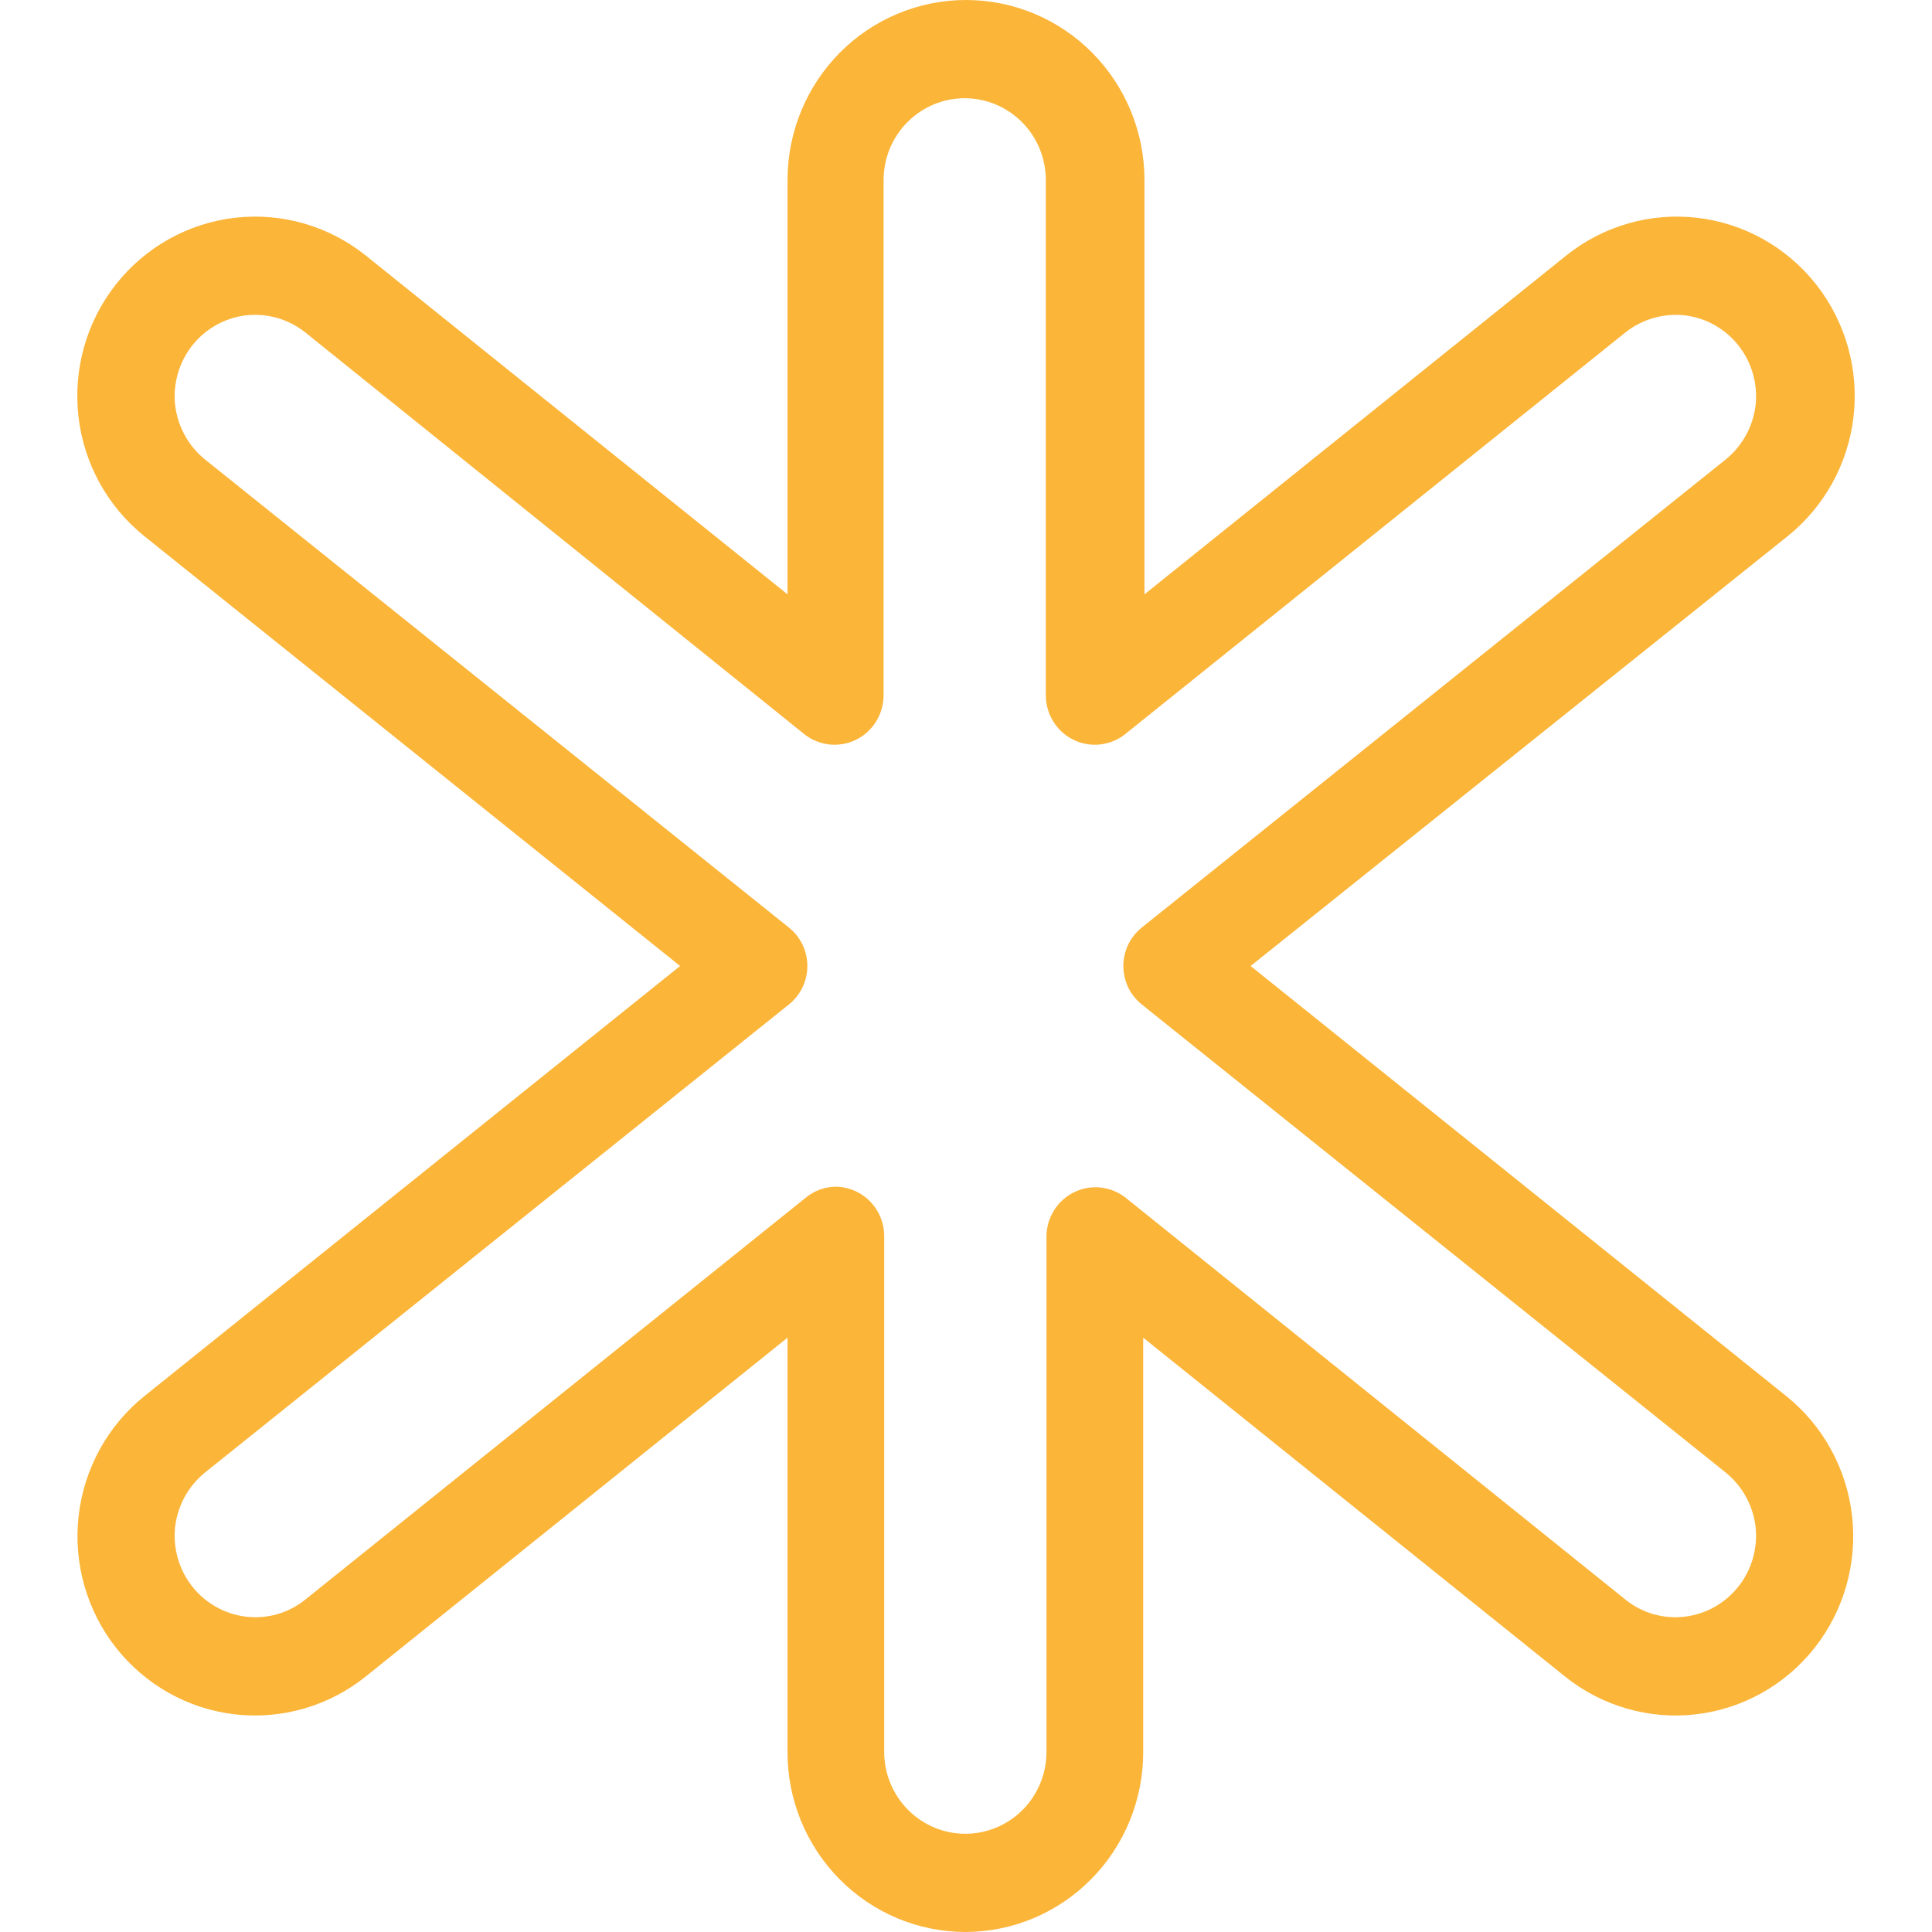 <svg width="50" height="50" viewBox="0 0 50 50" fill="none" xmlns="http://www.w3.org/2000/svg">
<path d="M24.983 50C24.378 49.999 23.778 49.877 23.219 49.643C22.66 49.408 22.152 49.064 21.725 48.631C21.298 48.199 20.959 47.685 20.728 47.12C20.498 46.555 20.379 45.95 20.381 45.339V34.619L9.462 43.39C8.507 44.155 7.291 44.507 6.079 44.367C4.868 44.227 3.762 43.607 3.003 42.644C2.245 41.681 1.896 40.453 2.035 39.231C2.174 38.009 2.788 36.892 3.742 36.127L17.601 25L3.742 13.881C3.268 13.502 2.873 13.033 2.579 12.5C2.285 11.966 2.098 11.38 2.03 10.774C1.961 10.167 2.012 9.553 2.179 8.967C2.346 8.38 2.626 7.833 3.003 7.356C3.762 6.394 4.869 5.776 6.08 5.636C7.29 5.496 8.507 5.846 9.462 6.61L20.381 15.381V4.661C20.381 3.425 20.867 2.239 21.733 1.365C22.6 0.491 23.775 0 25 0C26.225 0 27.4 0.491 28.266 1.365C29.133 2.239 29.619 3.425 29.619 4.661V15.381L40.538 6.61C41.493 5.846 42.709 5.496 43.92 5.636C45.131 5.776 46.237 6.394 46.997 7.356C47.374 7.833 47.654 8.38 47.821 8.967C47.988 9.553 48.039 10.167 47.97 10.774C47.902 11.38 47.715 11.966 47.421 12.5C47.127 13.033 46.732 13.502 46.258 13.881L32.366 25L46.224 36.127C47.179 36.892 47.793 38.009 47.931 39.231C48.07 40.453 47.722 41.681 46.963 42.644C46.205 43.607 45.098 44.227 43.887 44.367C42.676 44.507 41.459 44.155 40.505 43.39L29.586 34.619V45.339C29.587 45.95 29.469 46.555 29.238 47.12C29.007 47.685 28.669 48.199 28.241 48.631C27.814 49.064 27.306 49.408 26.747 49.643C26.188 49.877 25.589 49.999 24.983 50ZM21.624 30.712C21.957 30.714 22.276 30.849 22.512 31.087C22.748 31.325 22.881 31.647 22.883 31.983V45.339C22.883 45.901 23.105 46.44 23.498 46.837C23.892 47.234 24.426 47.458 24.983 47.458C25.54 47.458 26.074 47.234 26.468 46.837C26.862 46.44 27.083 45.901 27.083 45.339V31.983C27.087 31.746 27.157 31.515 27.283 31.316C27.41 31.116 27.589 30.956 27.801 30.853C28.012 30.75 28.248 30.709 28.482 30.733C28.715 30.758 28.938 30.847 29.124 30.991L42.067 41.398C42.281 41.571 42.527 41.699 42.791 41.775C43.055 41.85 43.331 41.872 43.604 41.839C44.15 41.773 44.649 41.492 44.992 41.057C45.335 40.623 45.494 40.069 45.435 39.517C45.37 38.964 45.092 38.459 44.662 38.11L29.544 25.991C29.397 25.872 29.278 25.721 29.196 25.55C29.115 25.378 29.072 25.19 29.072 25C29.072 24.81 29.115 24.622 29.196 24.45C29.278 24.279 29.397 24.128 29.544 24.009L44.662 11.89C45.092 11.541 45.37 11.036 45.435 10.483C45.494 9.931 45.335 9.377 44.992 8.942C44.649 8.508 44.15 8.227 43.604 8.161C43.054 8.1 42.502 8.258 42.067 8.602L29.107 19.009C28.921 19.153 28.699 19.242 28.465 19.267C28.231 19.291 27.996 19.25 27.784 19.147C27.572 19.044 27.393 18.884 27.267 18.684C27.14 18.485 27.07 18.254 27.066 18.017V4.661C27.066 4.099 26.845 3.56 26.451 3.163C26.057 2.766 25.523 2.542 24.966 2.542C24.41 2.542 23.875 2.766 23.482 3.163C23.088 3.56 22.867 4.099 22.867 4.661V18.017C22.862 18.254 22.793 18.485 22.666 18.684C22.54 18.884 22.36 19.044 22.149 19.147C21.937 19.25 21.701 19.291 21.468 19.267C21.234 19.242 21.012 19.153 20.826 19.009L7.9 8.602C7.465 8.257 6.912 8.099 6.363 8.161C5.816 8.227 5.317 8.508 4.974 8.942C4.632 9.377 4.473 9.931 4.532 10.483C4.597 11.036 4.874 11.541 5.304 11.89L20.422 24.009C20.57 24.128 20.688 24.279 20.77 24.45C20.852 24.622 20.894 24.81 20.894 25C20.894 25.19 20.852 25.378 20.77 25.55C20.688 25.721 20.57 25.872 20.422 25.991L5.304 38.11C4.874 38.459 4.597 38.964 4.532 39.517C4.473 40.069 4.632 40.623 4.974 41.057C5.317 41.492 5.816 41.773 6.363 41.839C6.635 41.872 6.911 41.85 7.175 41.775C7.439 41.699 7.685 41.571 7.9 41.398L20.859 30.991C21.076 30.814 21.345 30.715 21.624 30.712Z" fill="#FBB539"/>
</svg>

